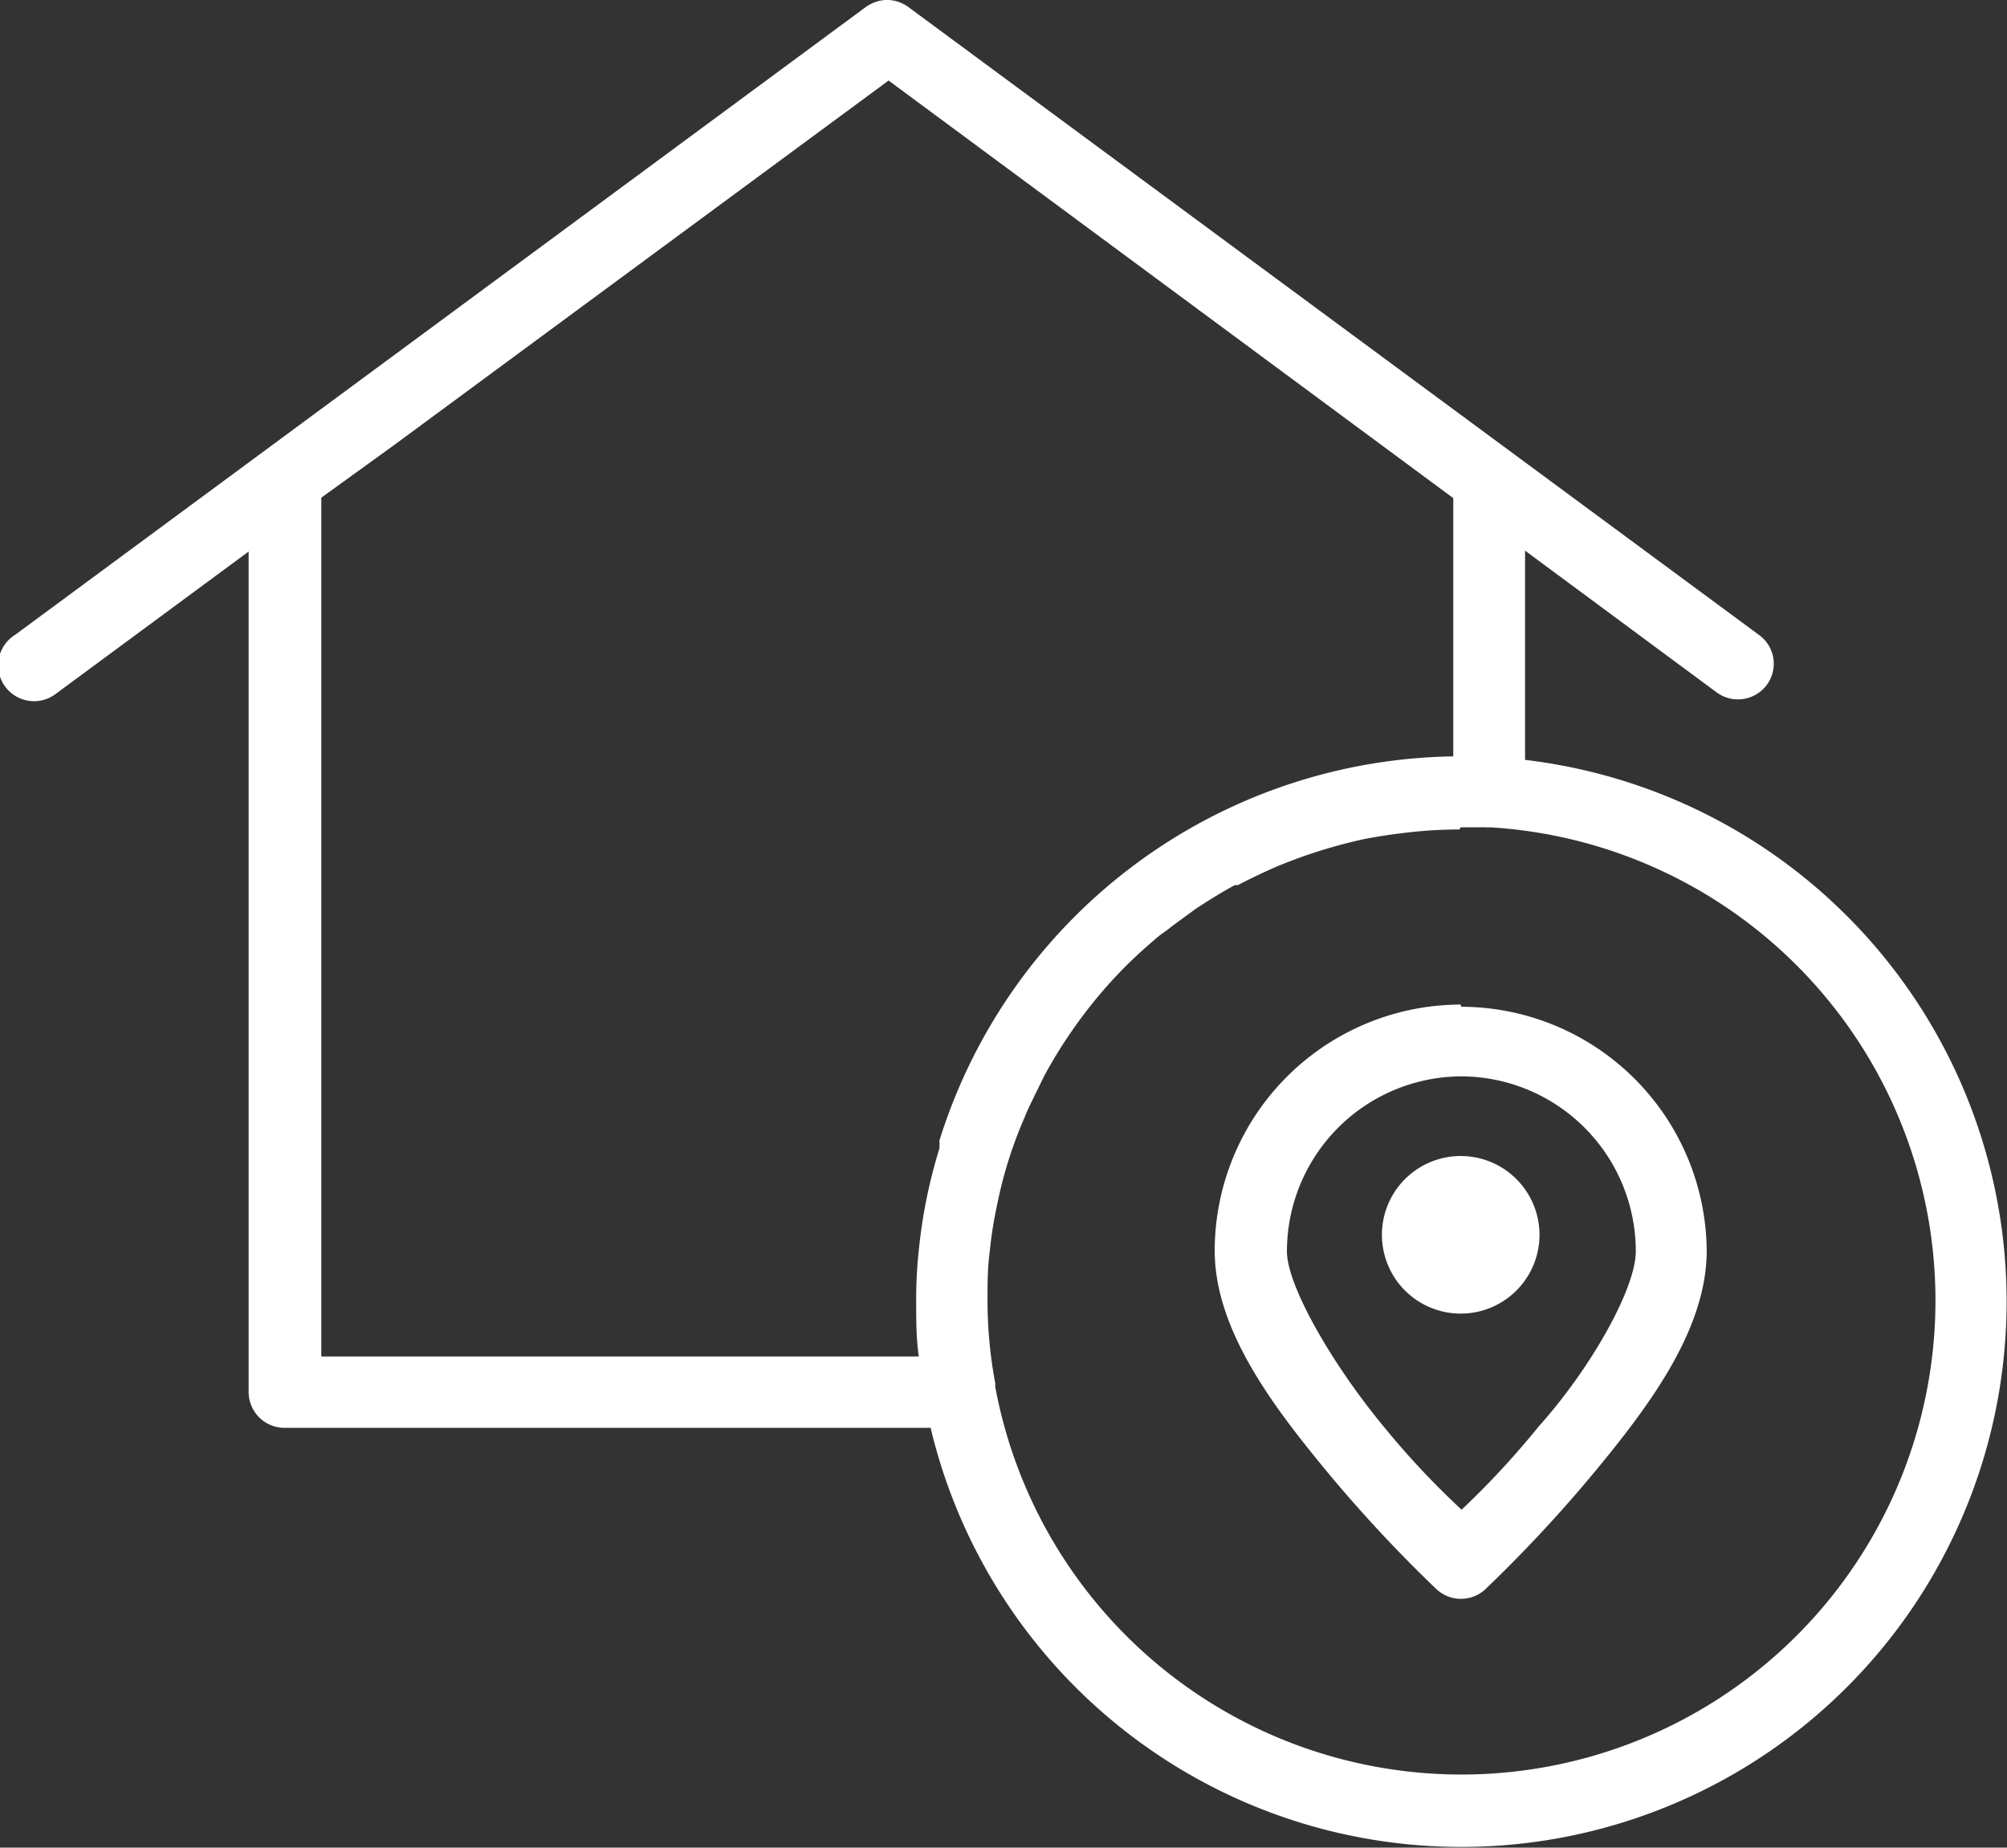 <svg xmlns="http://www.w3.org/2000/svg" viewBox="0 0 45.85 42.21" width="45.85" height="42.21"	><rect x="0" y="0" width="45.85" height="42.21" fill="#333333" stroke="none"/><defs><style>.cls-1{fill:#fff;}</style></defs><g id="Calque_2" data-name="Calque 2"><g id="Calque_1-2" data-name="Calque 1"><path class="cls-1" d="M20.3,0h-.08a.87.87,0,0,0-.44.16L.35,14.5a.82.82,0,1,0,.94,1.34l0,0,4.39-3.24V31.8a.82.82,0,0,0,.81.82H21.26A12.46,12.46,0,1,0,34.84,17.36V12.58l4.38,3.24a.82.82,0,0,0,1.14-.17.81.81,0,0,0-.17-1.14h0L20.75.16A.82.82,0,0,0,20.3,0Zm0,1.84L33.2,11.38v5.9a12.49,12.49,0,0,0-11.74,8.78,1.16,1.16,0,0,1,0,.18A11.74,11.74,0,0,0,21,28.47a10.58,10.58,0,0,0-.07,1.27c0,.42,0,.83.06,1.25H7.34V11.37L9,10.17ZM33.37,18.9l.58,0a.27.27,0,0,0,.09,0,10.83,10.83,0,1,1-11.3,12.8.19.19,0,0,1,0-.08,10.21,10.21,0,0,1-.18-1.91c0-.38,0-.75.05-1.11h0a9.35,9.35,0,0,1,.17-1.08,9.78,9.78,0,0,1,.63-2c.06-.16.14-.31.21-.46l.24-.49c.17-.31.35-.61.54-.89h0a10.78,10.78,0,0,1,1.32-1.61h0c.24-.24.5-.47.76-.69h0c.09-.07.19-.13.28-.21l.56-.41c.29-.19.58-.37.89-.54h0l.07,0c.29-.15.58-.29.88-.42a11.66,11.66,0,0,1,2-.63h0c.36-.07.71-.12,1.08-.16a10,10,0,0,1,1.1-.06Zm0,4.05a5.63,5.63,0,0,0-5.62,5.62c0,1.82,1.35,3.58,2.59,5.08a32,32,0,0,0,2.48,2.66.82.82,0,0,0,1.11,0,32,32,0,0,0,2.48-2.66c1.24-1.5,2.58-3.26,2.58-5.08A5.62,5.62,0,0,0,33.38,23Zm0,1.64a4,4,0,0,1,4,4c0,.83-1,2.64-2.22,4a19.36,19.36,0,0,1-1.76,1.9,18.73,18.73,0,0,1-1.78-1.9c-1.16-1.4-2.21-3.21-2.21-4A4,4,0,0,1,33.38,24.59Zm0,1.82a1.8,1.8,0,1,0,1.8,1.8,1.8,1.8,0,0,0-1.8-1.8Z"/></g></g></svg>
